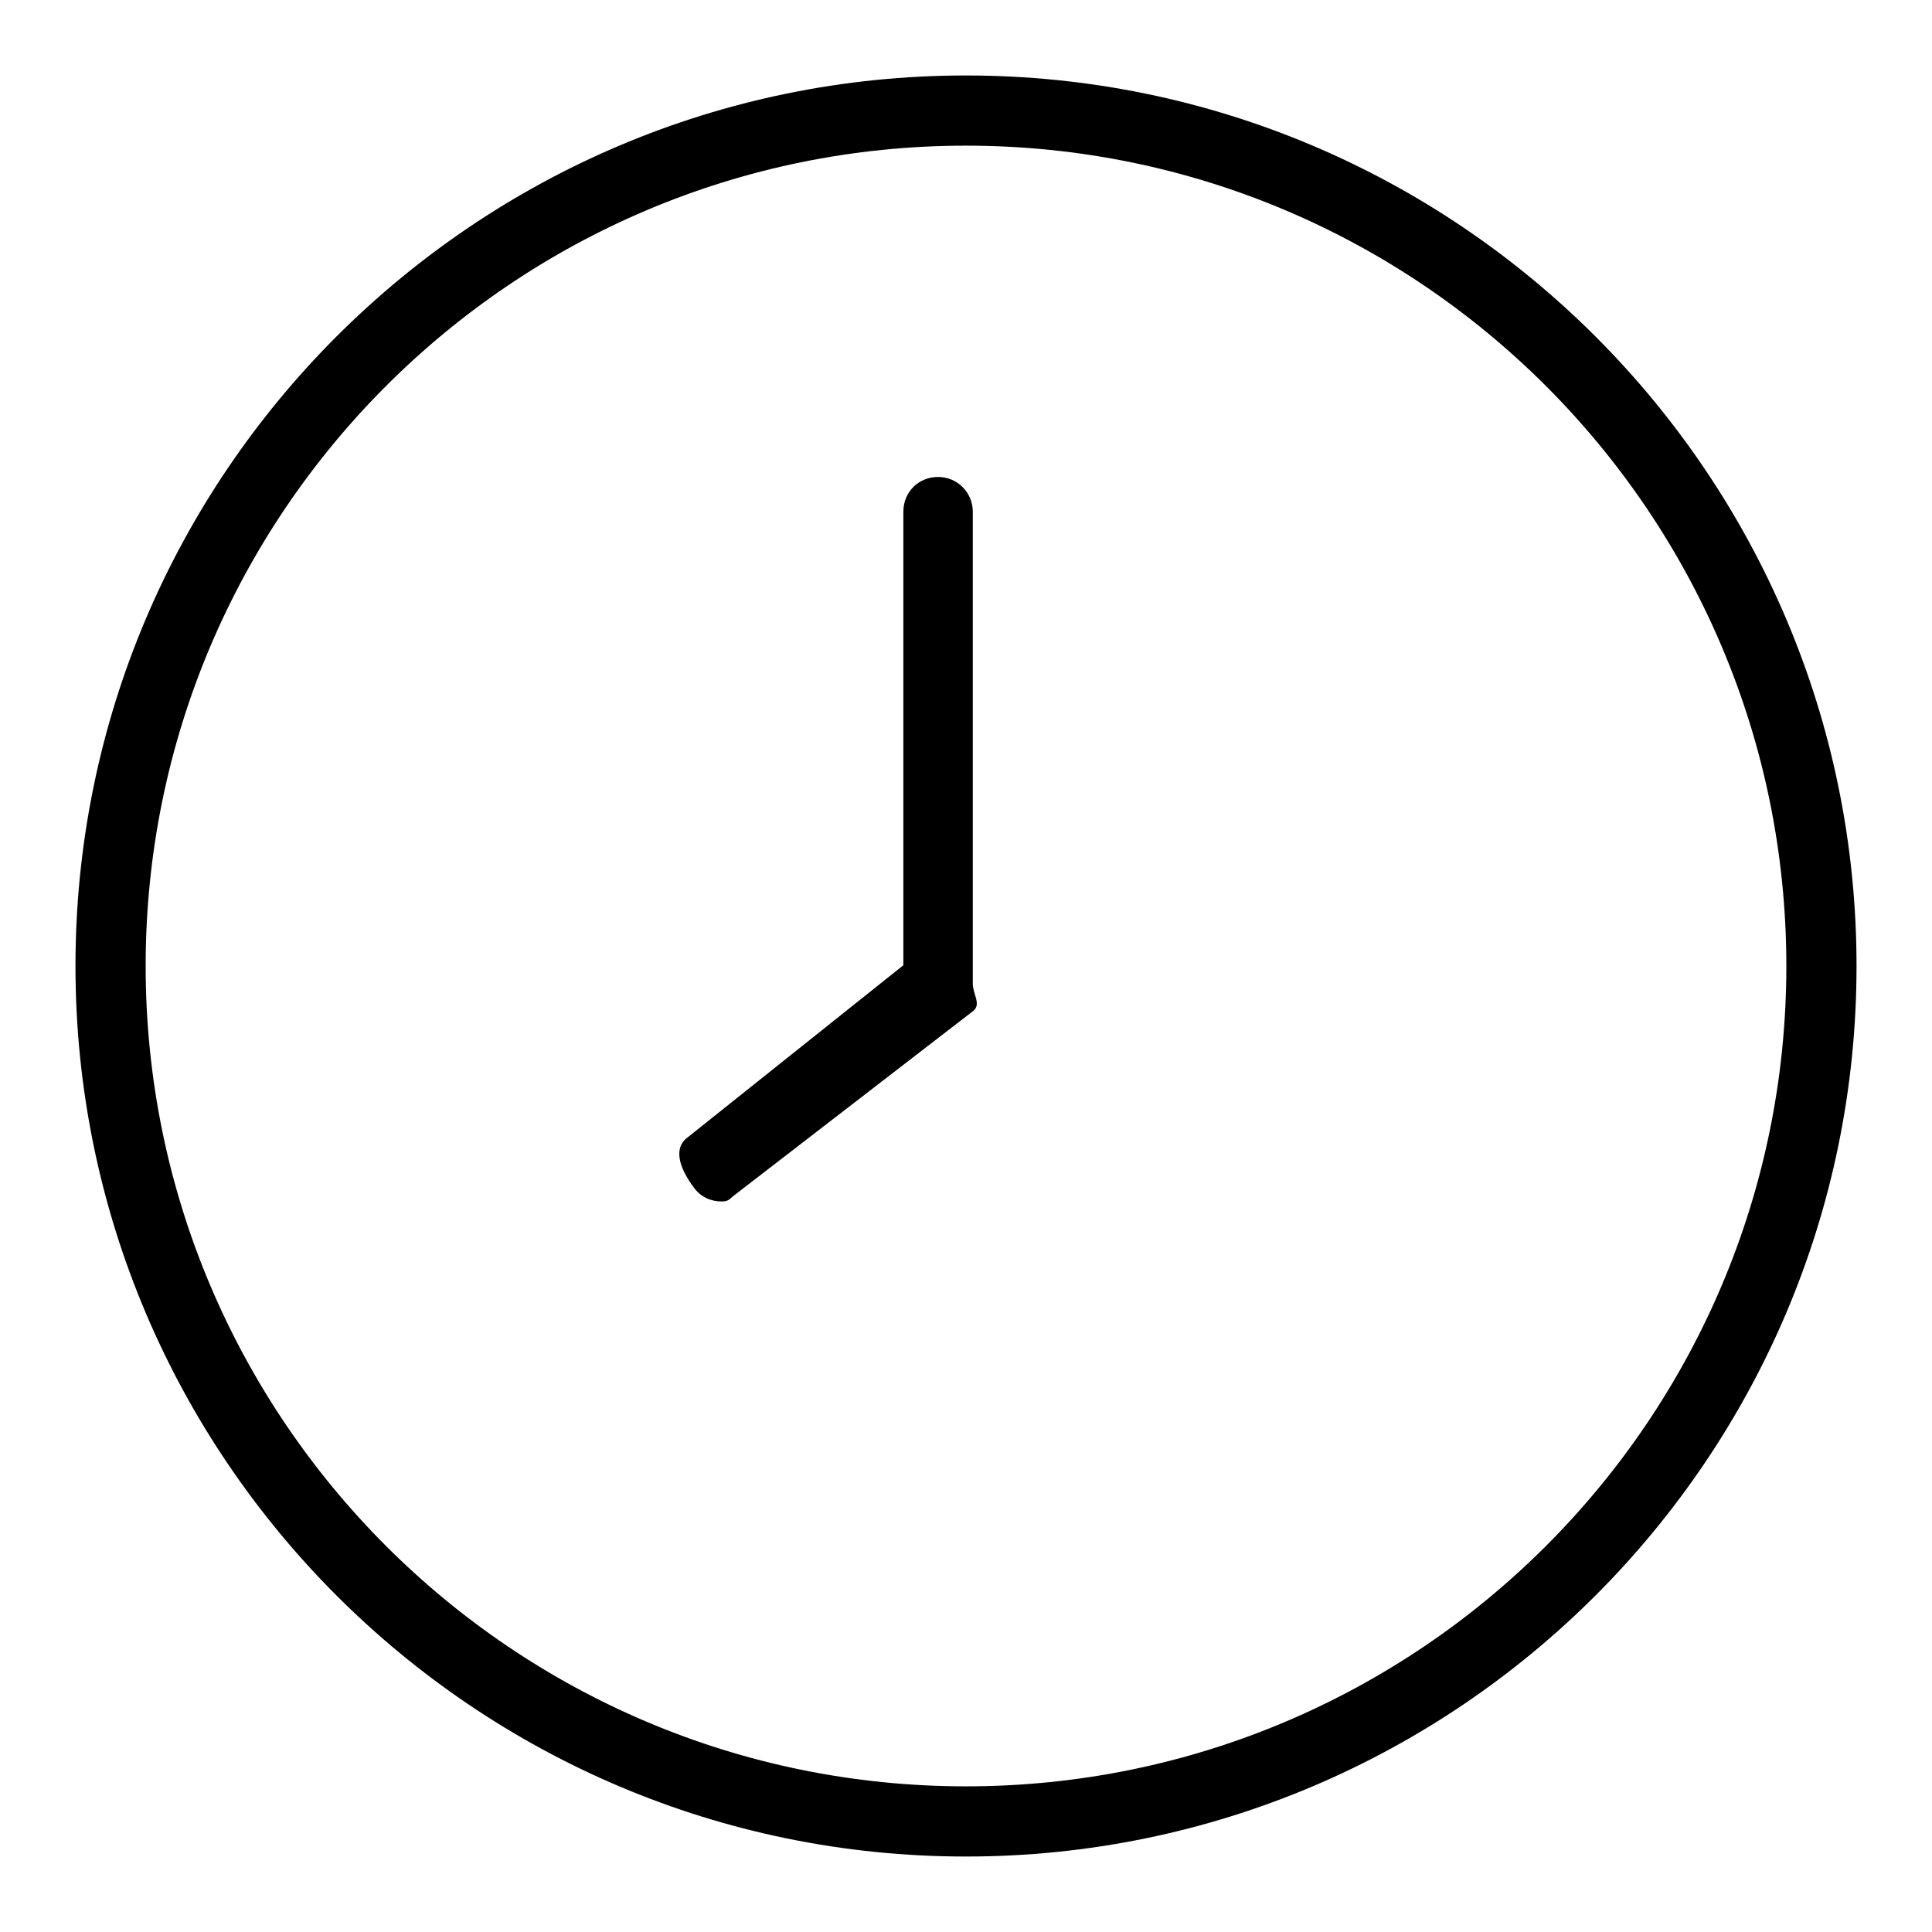 <?xml version="1.0" encoding="utf-8"?>
<!-- Svg Vector Icons : http://www.onlinewebfonts.com/icon -->
<!DOCTYPE svg PUBLIC "-//W3C//DTD SVG 1.1//EN" "http://www.w3.org/Graphics/SVG/1.1/DTD/svg11.dtd">
<svg version="1.1" xmlns="http://www.w3.org/2000/svg" xmlns:xlink="http://www.w3.org/1999/xlink" x="0px" y="0px" viewBox="0 0 256 256" enable-background="new 0 0 256 256" xml:space="preserve">
<g> <path fill="#000000" d="M128,246c-65.1,0-118-52.9-118-118S62.9,10,128,10s118,52.9,118,118S193.1,246,128,246z M128,19.3 C68,19.3,19.3,68,19.3,128S68,236.7,128,236.7S236.7,188,236.7,128S188,19.3,128,19.3z M95.6,159.2c-1.4,0-2.8-0.6-3.7-1.9 c-1.5-2-2.9-4.9-0.9-6.5l28.7-22.9V67.8c0-2.6,2-4.6,4.6-4.6c2.6,0,4.6,2.1,4.6,4.6v62.5c0,1.5,1.2,2.8,0,3.7l-31.5,24.3 C96.6,158.9,96.6,159.2,95.6,159.2z"/></g>
</svg>